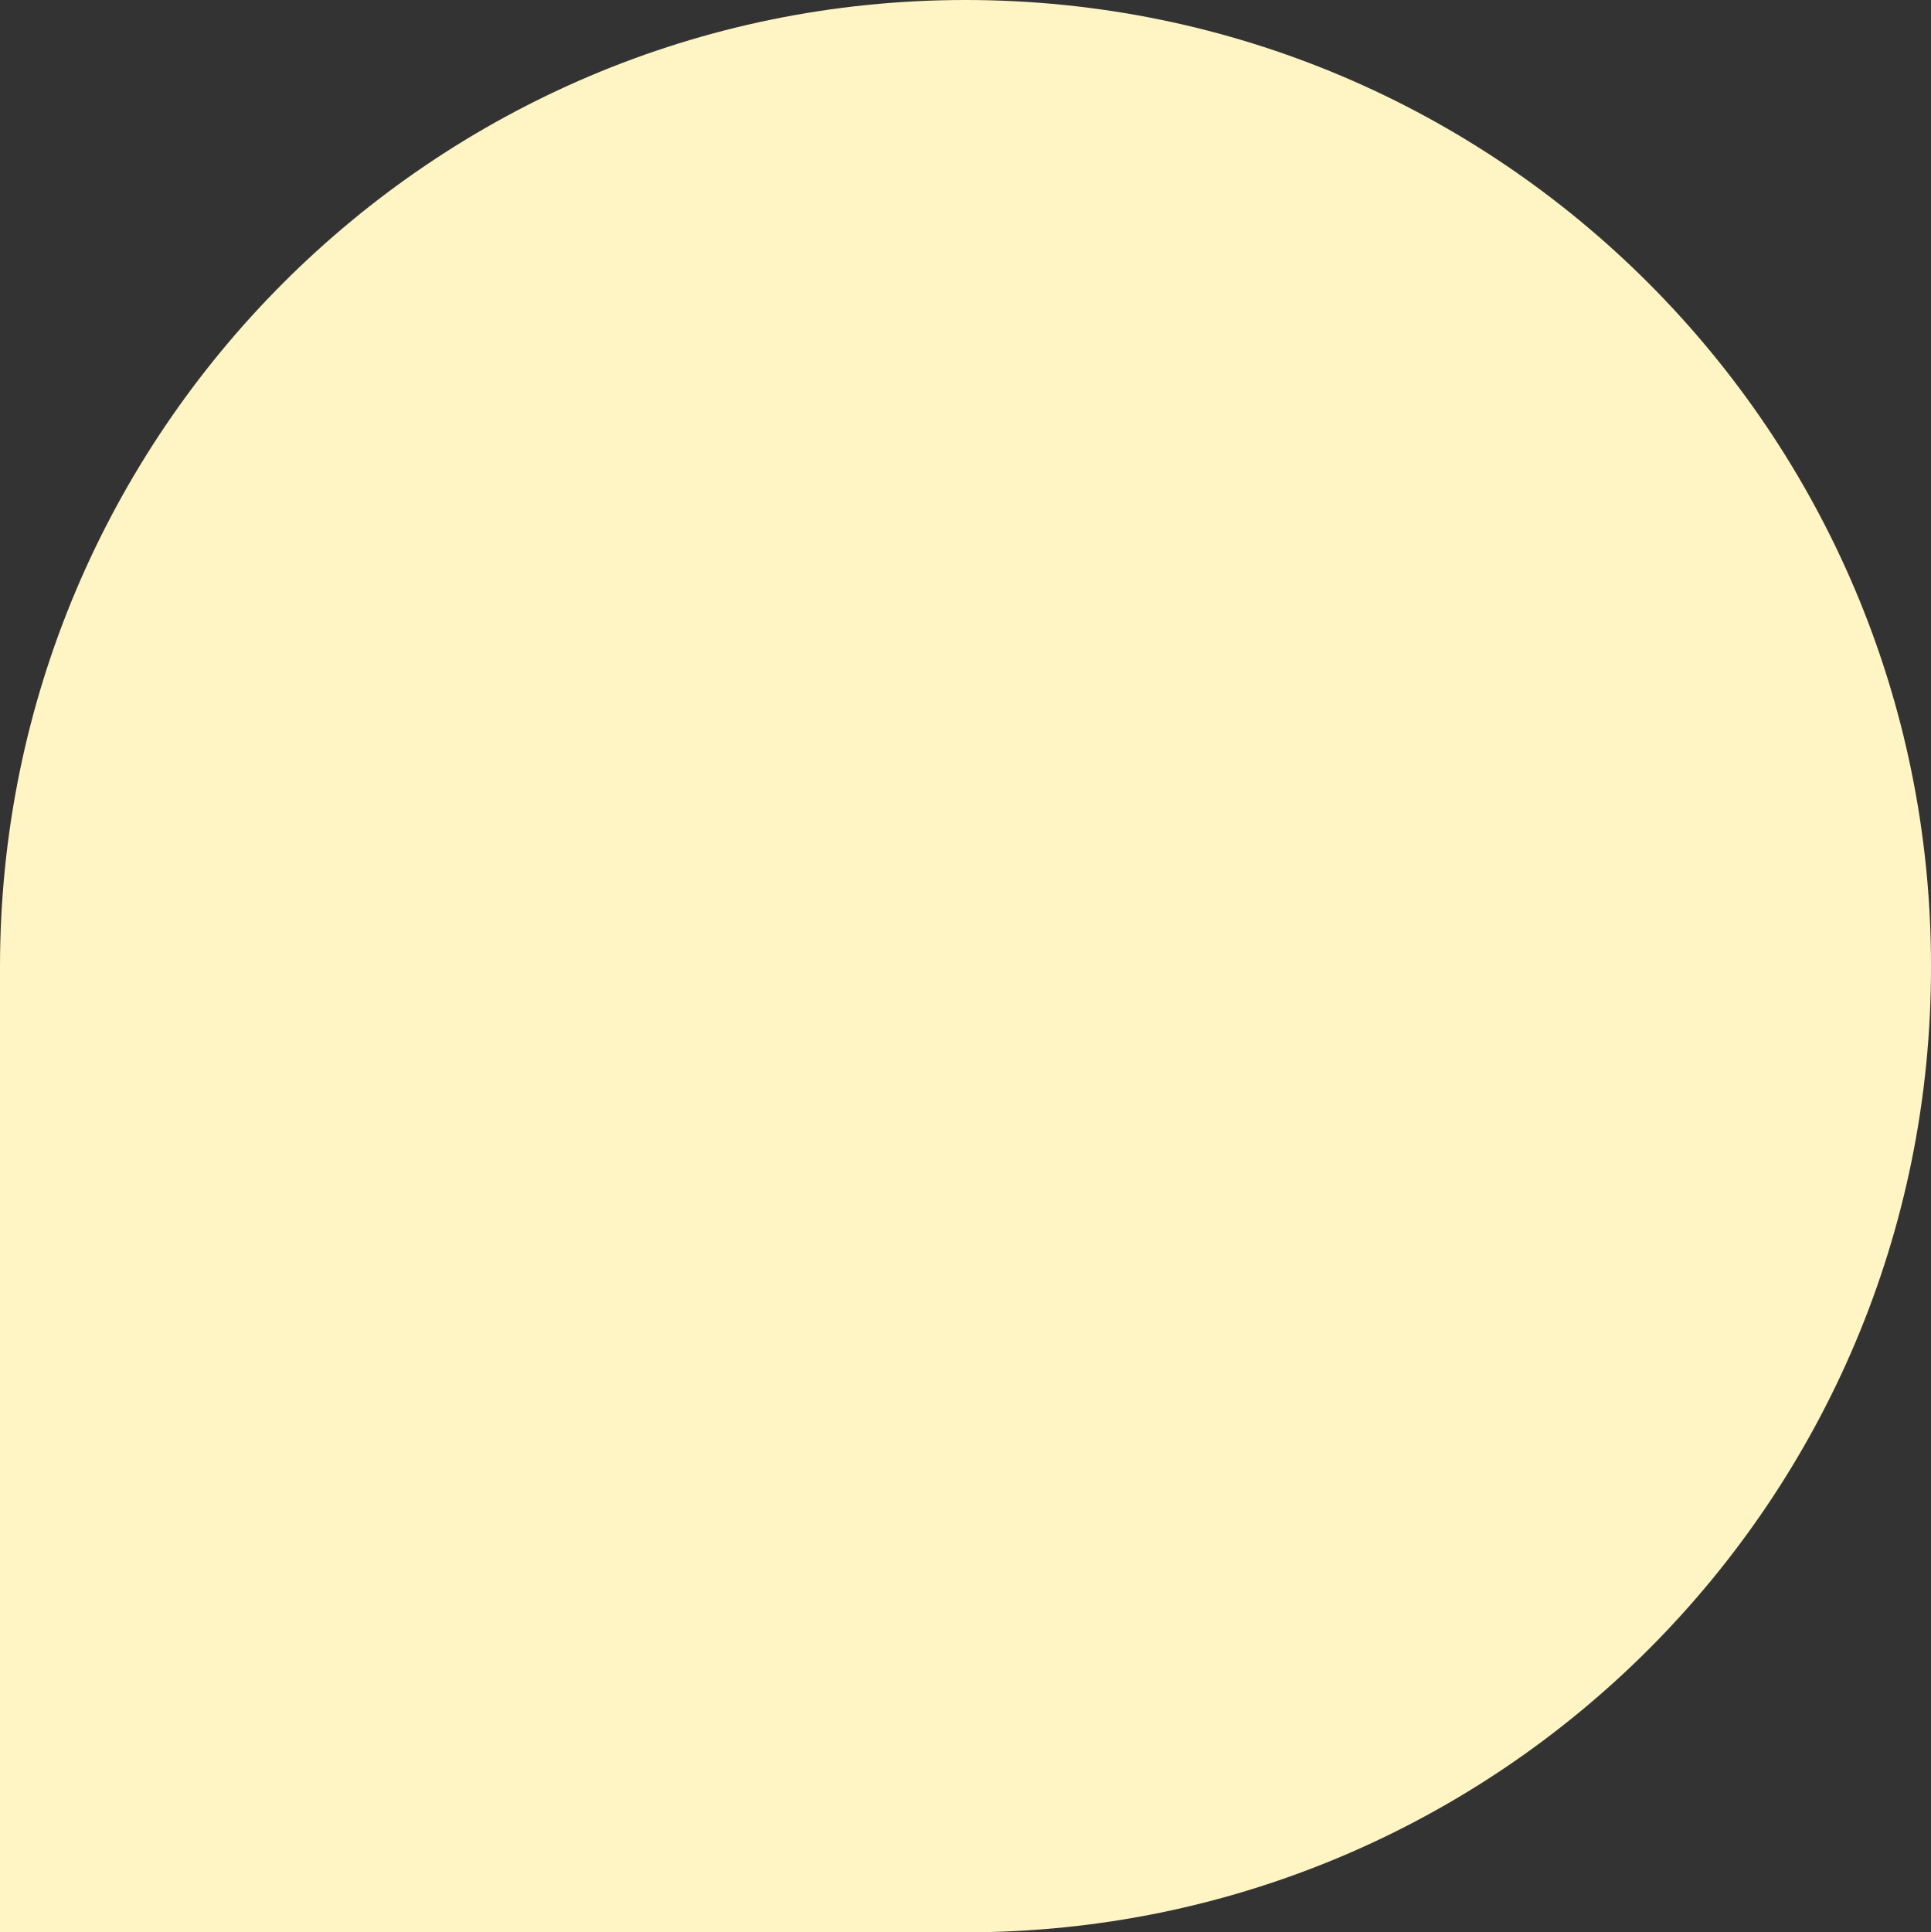 <?xml version="1.0" encoding="UTF-8"?> <svg xmlns="http://www.w3.org/2000/svg" viewBox="0 0 367.79 368"><rect x="0" y="0" width="367.79" height="368" fill="#333333" stroke="none"/> <defs> <style>.cls-1{fill:#fff4c3;}</style> </defs> <g id="Слой_2" data-name="Слой 2"> <g id="Слой_1-2" data-name="Слой 1"> <g id="Слой_2-2" data-name="Слой 2"> <g id="Слой_1-2-2" data-name="Слой 1-2"> <g id="Слой_2-2-2" data-name="Слой 2-2"> <g id="Слой_1-2-2-2" data-name="Слой 1-2-2"> <path class="cls-1" d="M183.89,368H0V184.11C0,82.44,82.44,0,183.89,0c101.67,0,183.9,82.44,183.9,183.89C368,285.56,285.56,368,183.89,368Z"></path> </g> </g> </g> </g> </g> </g> </svg> 